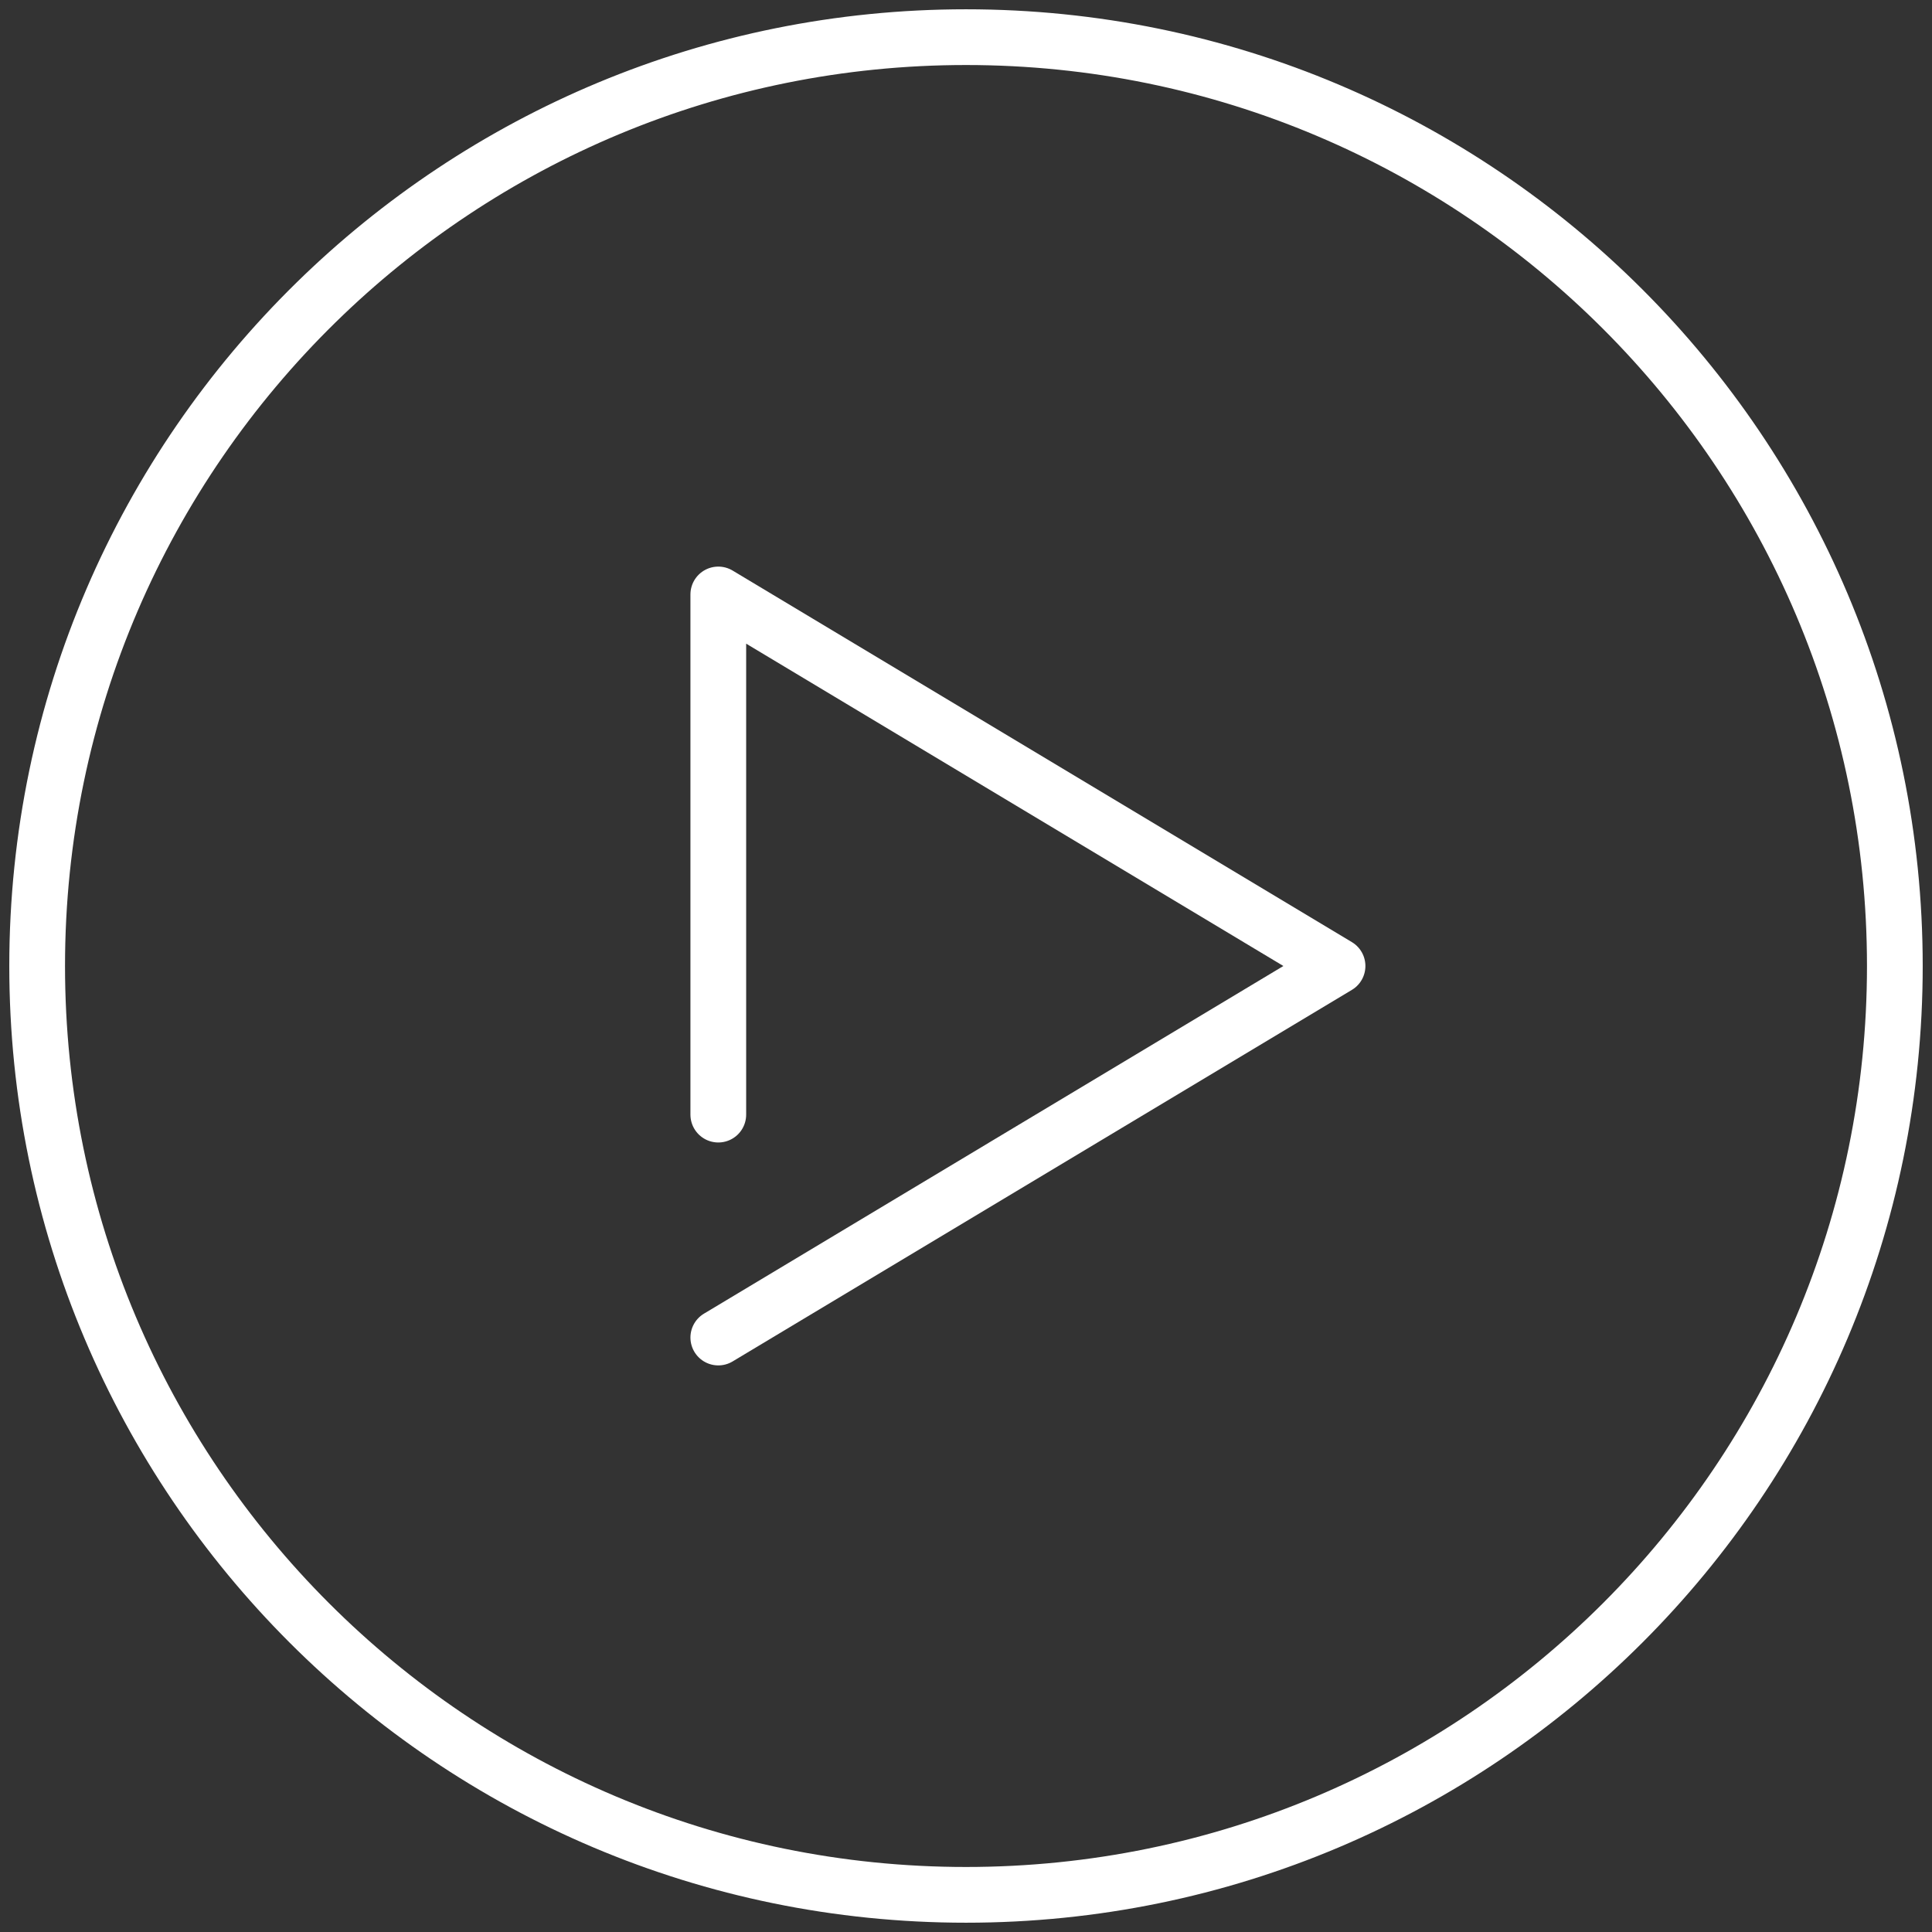 <?xml version="1.0" encoding="UTF-8"?>
<svg width="52px" height="52px" viewBox="0 0 52 52" version="1.1" xmlns="http://www.w3.org/2000/svg" xmlns:xlink="http://www.w3.org/1999/xlink">
    <rect x="0" y="0" width="52" height="52" fill="#333333" stroke="none"/>
    <!-- Generator: Sketch 55 (78076) - https://sketchapp.com -->
    <title>Play White</title>
    <desc>Created with Sketch.</desc>
    <g id="Page-1" stroke="none" stroke-width="1" fill="none" fill-rule="evenodd">
        <g id="Home" transform="translate(-1178, -1760)" stroke="#FFFFFF">
            <g id="Play-White" transform="translate(1179, 1761)">
                <g id="Group-17">
                    <g id="Group-16" stroke-width="1.5">
                        <polyline id="Path-3" stroke-linecap="round" stroke-linejoin="round" points="18.333 29 18.333 15 35 25 18.333 35"></polyline>
                        <path d="M25,50 C38.807,50 50,38.807 50,25 C50,11.193 38.807,0 25,0 C18.187,0 12.01,2.726 7.501,7.146 C2.872,11.683 0,18.006 0,25 C0,38.807 11.193,50 25,50 Z" id="Oval"></path>
                    </g>
                </g>
            </g>
        </g>
    </g>
</svg>